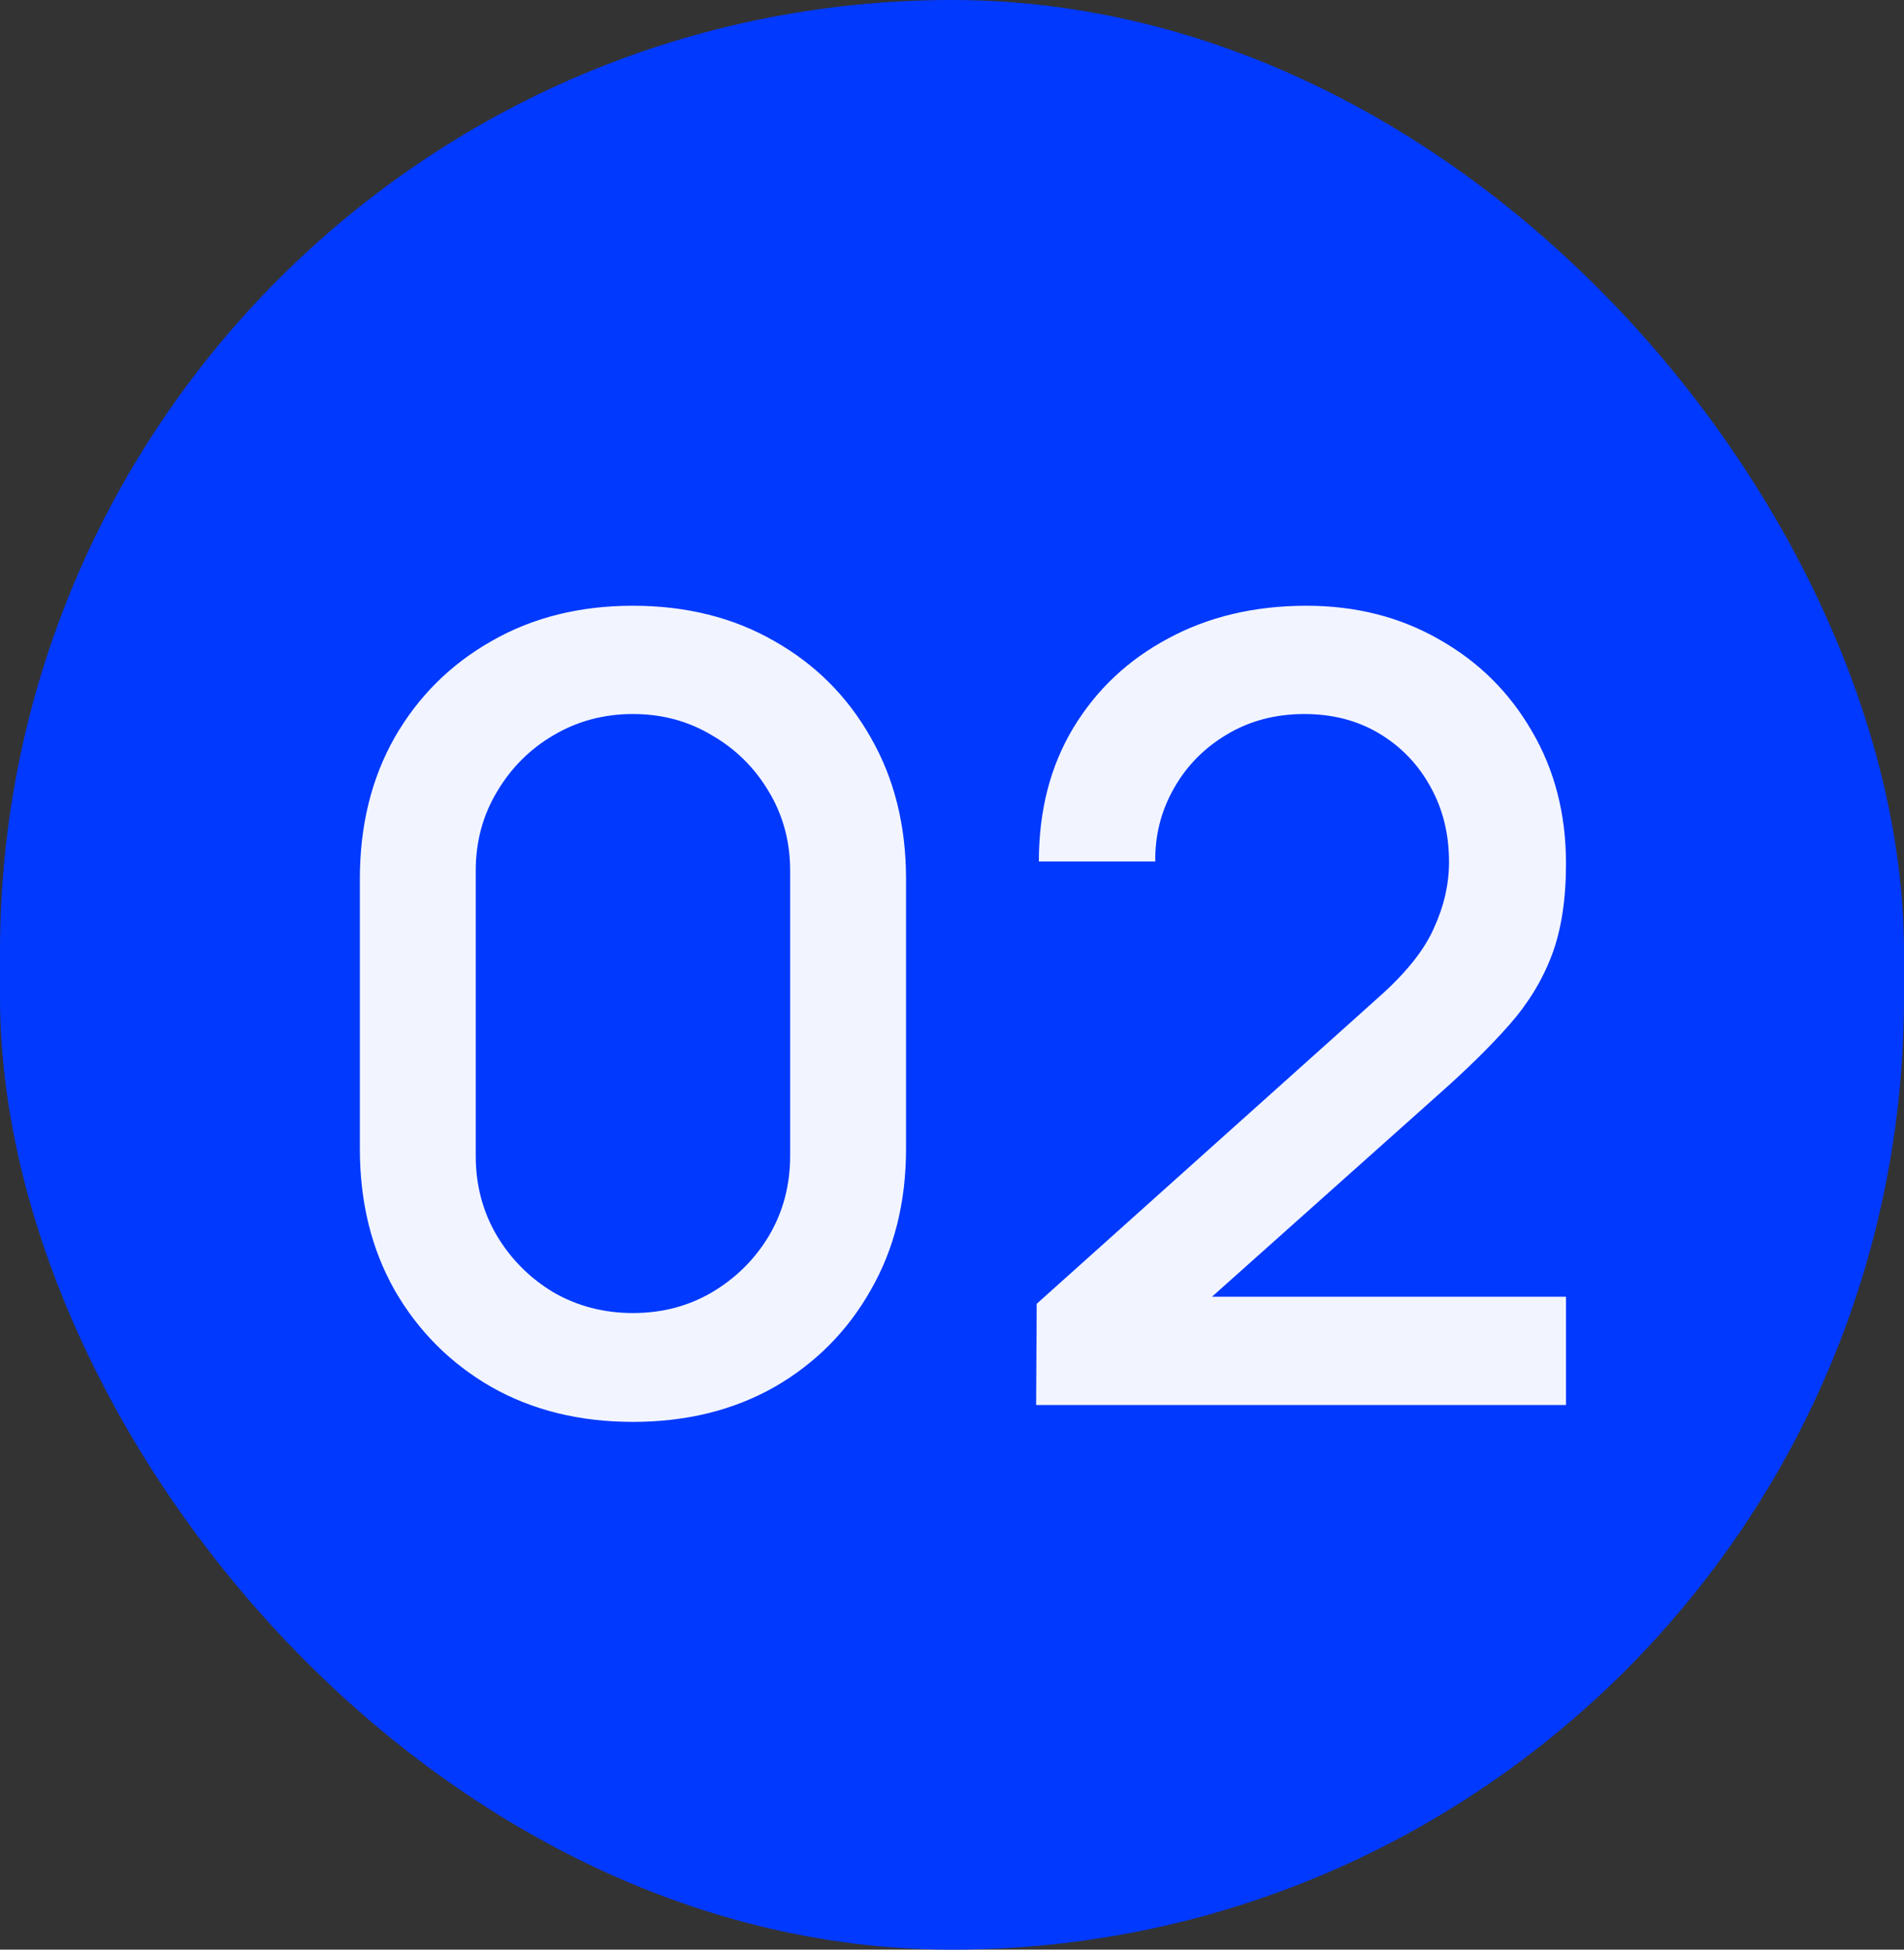 <svg width="42" height="43" viewBox="0 0 42 43" fill="none" xmlns="http://www.w3.org/2000/svg">
<rect x="0" y="0" width="42" height="43" fill="#333333" stroke="none"/>
<rect width="42" height="43" rx="21" fill="#0239FE"/>
<path d="M13.962 31.36C12.786 31.36 11.746 31.104 10.842 30.592C9.938 30.072 9.226 29.36 8.706 28.456C8.194 27.552 7.938 26.512 7.938 25.336V19.384C7.938 18.208 8.194 17.168 8.706 16.264C9.226 15.36 9.938 14.652 10.842 14.14C11.746 13.62 12.786 13.36 13.962 13.36C15.138 13.36 16.178 13.62 17.082 14.14C17.986 14.652 18.694 15.36 19.206 16.264C19.726 17.168 19.986 18.208 19.986 19.384V25.336C19.986 26.512 19.726 27.552 19.206 28.456C18.694 29.36 17.986 30.072 17.082 30.592C16.178 31.104 15.138 31.36 13.962 31.36ZM13.962 28.96C14.602 28.96 15.182 28.808 15.702 28.504C16.23 28.192 16.65 27.776 16.962 27.256C17.274 26.728 17.43 26.14 17.43 25.492V19.204C17.43 18.564 17.274 17.984 16.962 17.464C16.65 16.936 16.23 16.52 15.702 16.216C15.182 15.904 14.602 15.748 13.962 15.748C13.322 15.748 12.738 15.904 12.21 16.216C11.69 16.52 11.274 16.936 10.962 17.464C10.65 17.984 10.494 18.564 10.494 19.204V25.492C10.494 26.14 10.65 26.728 10.962 27.256C11.274 27.776 11.69 28.192 12.21 28.504C12.738 28.808 13.322 28.96 13.962 28.96ZM22.856 30.988L22.868 28.756L30.392 22.012C31 21.476 31.412 20.964 31.628 20.476C31.852 19.988 31.964 19.5 31.964 19.012C31.964 18.396 31.828 17.844 31.556 17.356C31.284 16.86 30.908 16.468 30.428 16.18C29.948 15.892 29.396 15.748 28.772 15.748C28.132 15.748 27.56 15.9 27.056 16.204C26.56 16.5 26.172 16.896 25.892 17.392C25.612 17.888 25.476 18.424 25.484 19H22.916C22.916 17.88 23.168 16.9 23.672 16.06C24.184 15.212 24.884 14.552 25.772 14.08C26.66 13.6 27.676 13.36 28.82 13.36C29.908 13.36 30.884 13.608 31.748 14.104C32.612 14.592 33.292 15.264 33.788 16.12C34.292 16.976 34.544 17.952 34.544 19.048C34.544 19.84 34.44 20.512 34.232 21.064C34.024 21.616 33.712 22.128 33.296 22.6C32.88 23.072 32.36 23.584 31.736 24.136L25.928 29.32L25.652 28.6H34.544V30.988H22.856Z" fill="#F2F5FF"/>
</svg>
